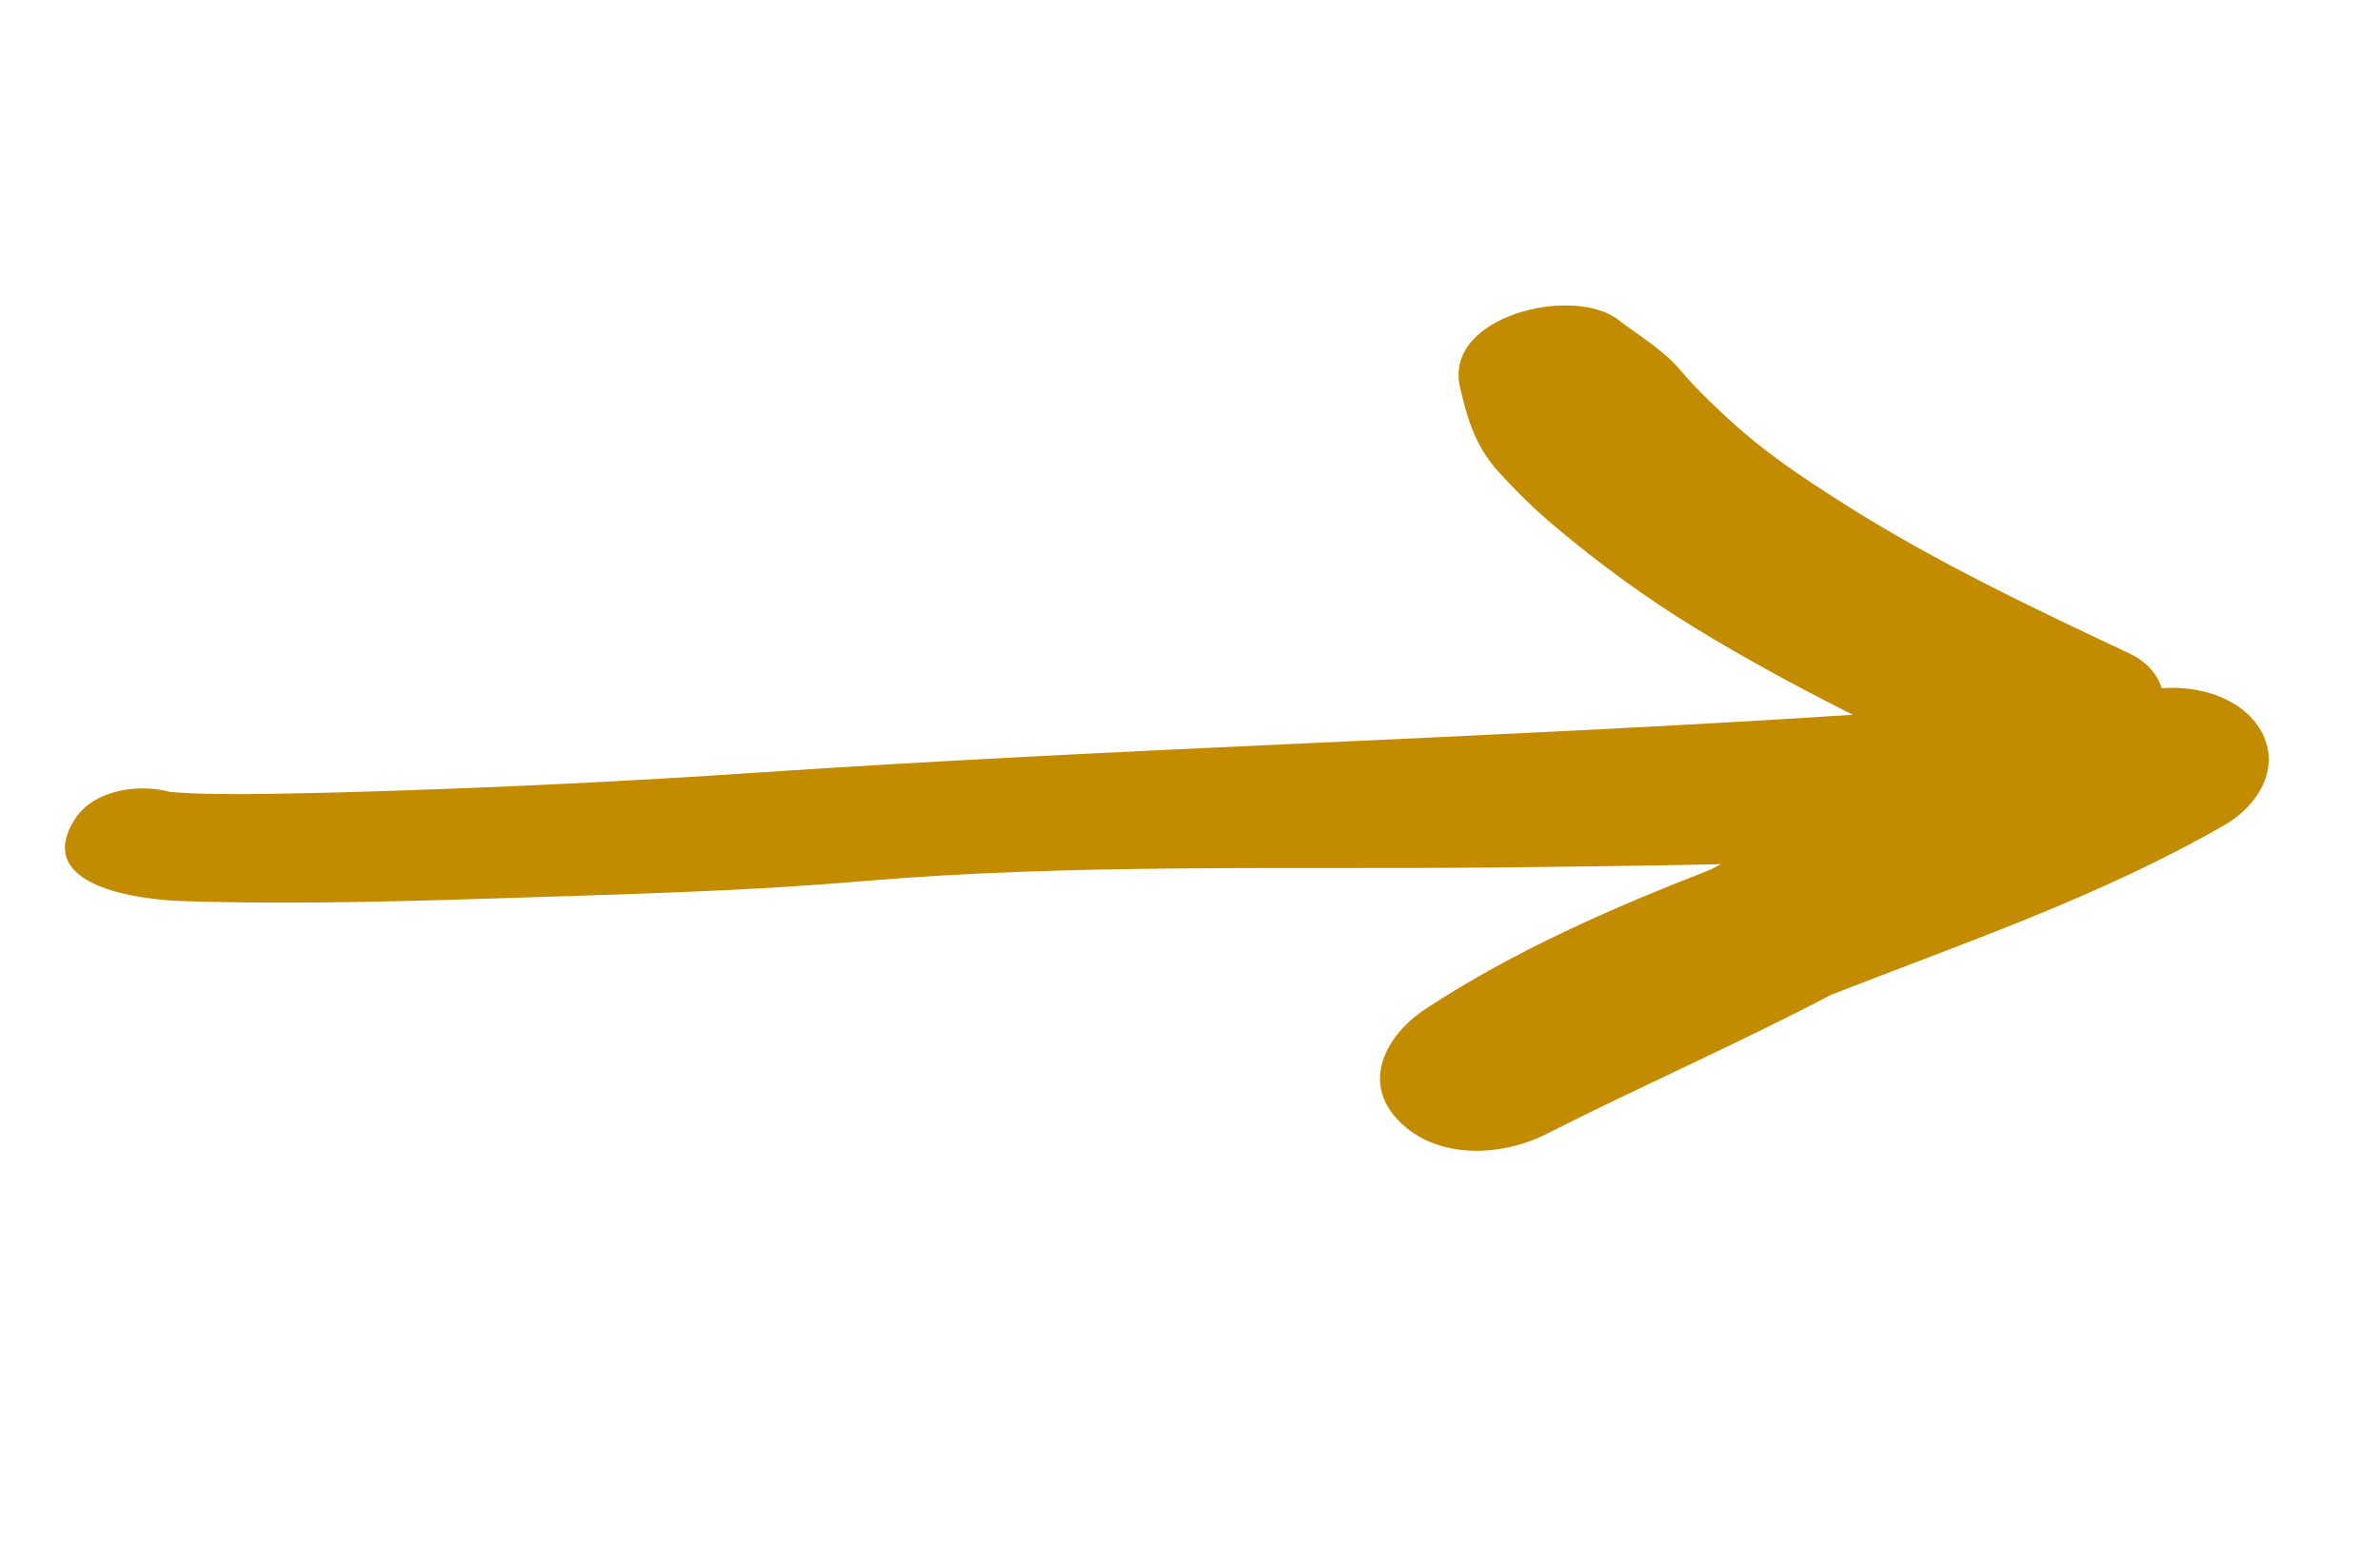 <svg xmlns="http://www.w3.org/2000/svg" width="40" height="26" viewBox="0 0 40 26" fill="none"><g clip-path="url(#clip0_3158_7604)"><path d="M37.389 13.865C35.283 15.076 32.998 15.849 30.776 16.719C29.203 17.543 27.559 18.263 25.995 19.056C25.225 19.447 24.144 19.491 23.507 18.836C22.87 18.183 23.298 17.391 23.957 16.958C25.453 15.975 27.09 15.261 28.754 14.614C28.811 14.584 28.868 14.554 28.924 14.524C27.678 14.551 26.431 14.565 25.183 14.579C21.628 14.617 18.027 14.508 14.481 14.811C12.649 14.968 10.805 15.02 8.969 15.079C7.002 15.142 5.026 15.208 3.06 15.144C2.338 15.12 0.538 14.897 1.258 13.768C1.567 13.284 2.3 13.162 2.858 13.309C2.909 13.314 2.961 13.318 3.012 13.321C3.315 13.343 3.619 13.344 3.924 13.346C4.011 13.346 4.098 13.346 4.185 13.346C4.2 13.346 4.22 13.346 4.248 13.345C4.458 13.343 4.669 13.341 4.879 13.336C5.392 13.327 5.907 13.313 6.42 13.296C8.519 13.23 10.619 13.127 12.715 12.986C18.853 12.572 25.002 12.411 31.14 12.013C30.239 11.559 29.351 11.081 28.492 10.555C27.663 10.049 26.881 9.475 26.141 8.854C25.801 8.57 25.486 8.26 25.19 7.934C24.799 7.506 24.664 7.053 24.538 6.507C24.259 5.308 26.437 4.79 27.197 5.374C27.551 5.648 27.945 5.872 28.235 6.215C28.481 6.506 28.758 6.773 29.04 7.033C29.657 7.6 30.244 7.995 31.012 8.481C32.524 9.439 34.153 10.213 35.777 10.977C36.083 11.12 36.256 11.331 36.332 11.567C36.973 11.514 37.736 11.745 38.029 12.338C38.325 12.938 37.929 13.555 37.389 13.865Z" fill="#C28B00"></path></g><defs><clipPath id="clip0_3158_7604"><rect width="37" height="22.002" fill="white" transform="matrix(0.995 -0.104 -0.104 -0.995 2.291 25.735)"></rect></clipPath></defs></svg>